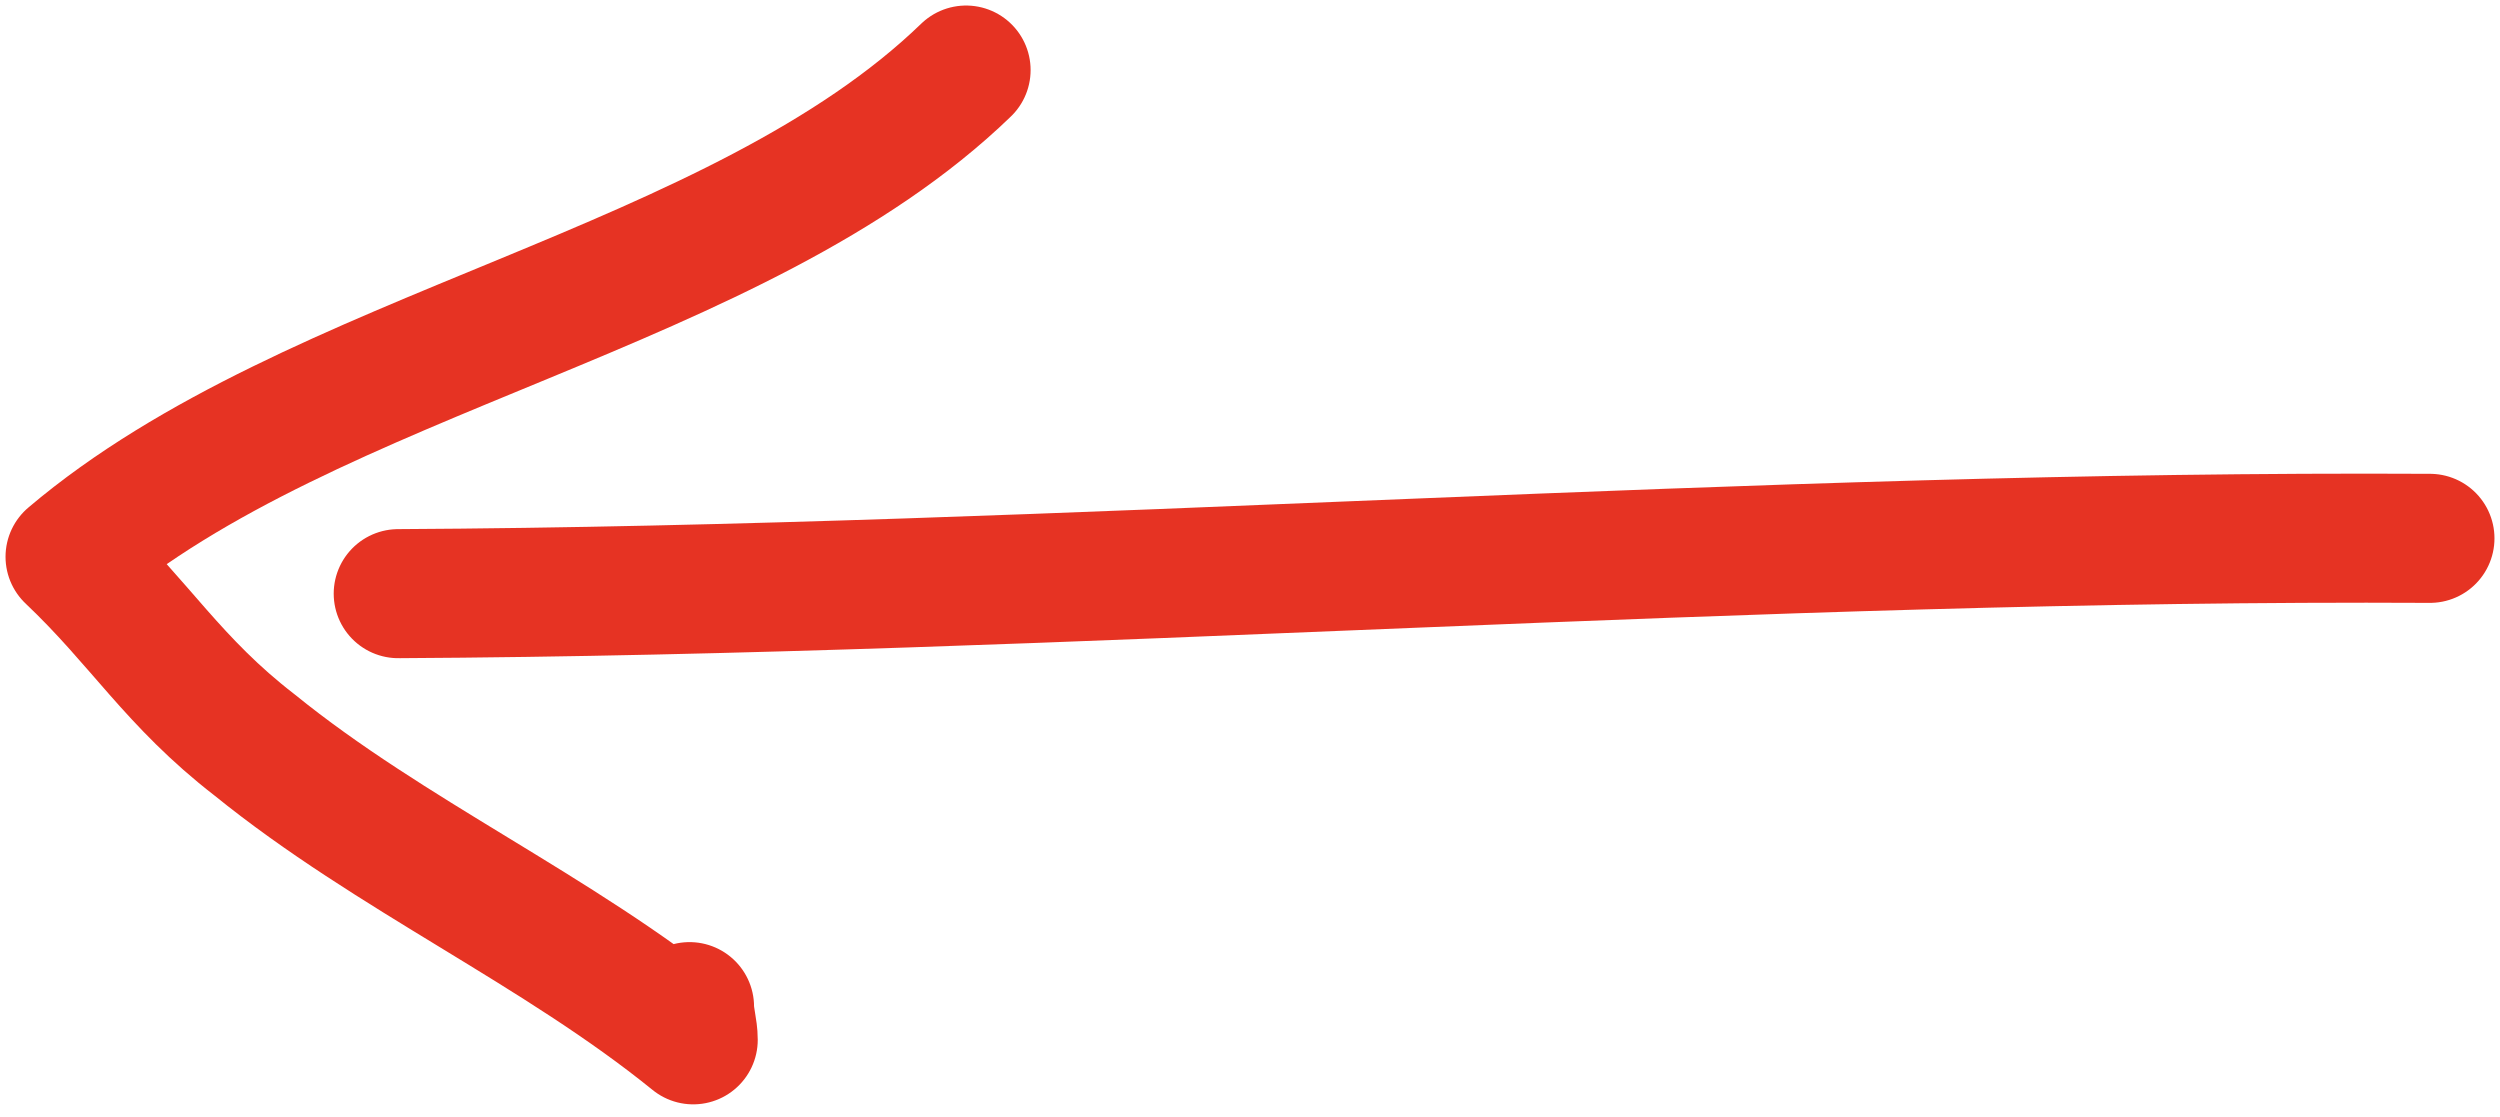 <?xml version="1.0" encoding="utf-8"?>
<!-- Generator: Adobe Illustrator 24.1.0, SVG Export Plug-In . SVG Version: 6.00 Build 0)  -->
<svg version="1.1" id="Ebene_1" xmlns="http://www.w3.org/2000/svg" xmlns:xlink="http://www.w3.org/1999/xlink" x="0px" y="0px"
	 viewBox="0 0 67.8 30.3" style="enable-background:new 0 0 67.8 30.3;" xml:space="preserve">
<style type="text/css">
	.st0{fill:none;stroke:#E63323;stroke-width:3.5;stroke-linecap:round;stroke-linejoin:round;}
</style>
<path class="st0" d="M65.9,14.6c-18.4-0.1-36.7,1.4-55.1,1.5"/>
<path class="st0" d="M26.2,1.9C20,7.9,8.5,9.5,1.9,15.1c1.9,1.8,2.8,3.4,5,5.1c3.7,3,8.2,5,11.9,8c0-0.3-0.1-0.6-0.1-0.9"/>
</svg>
